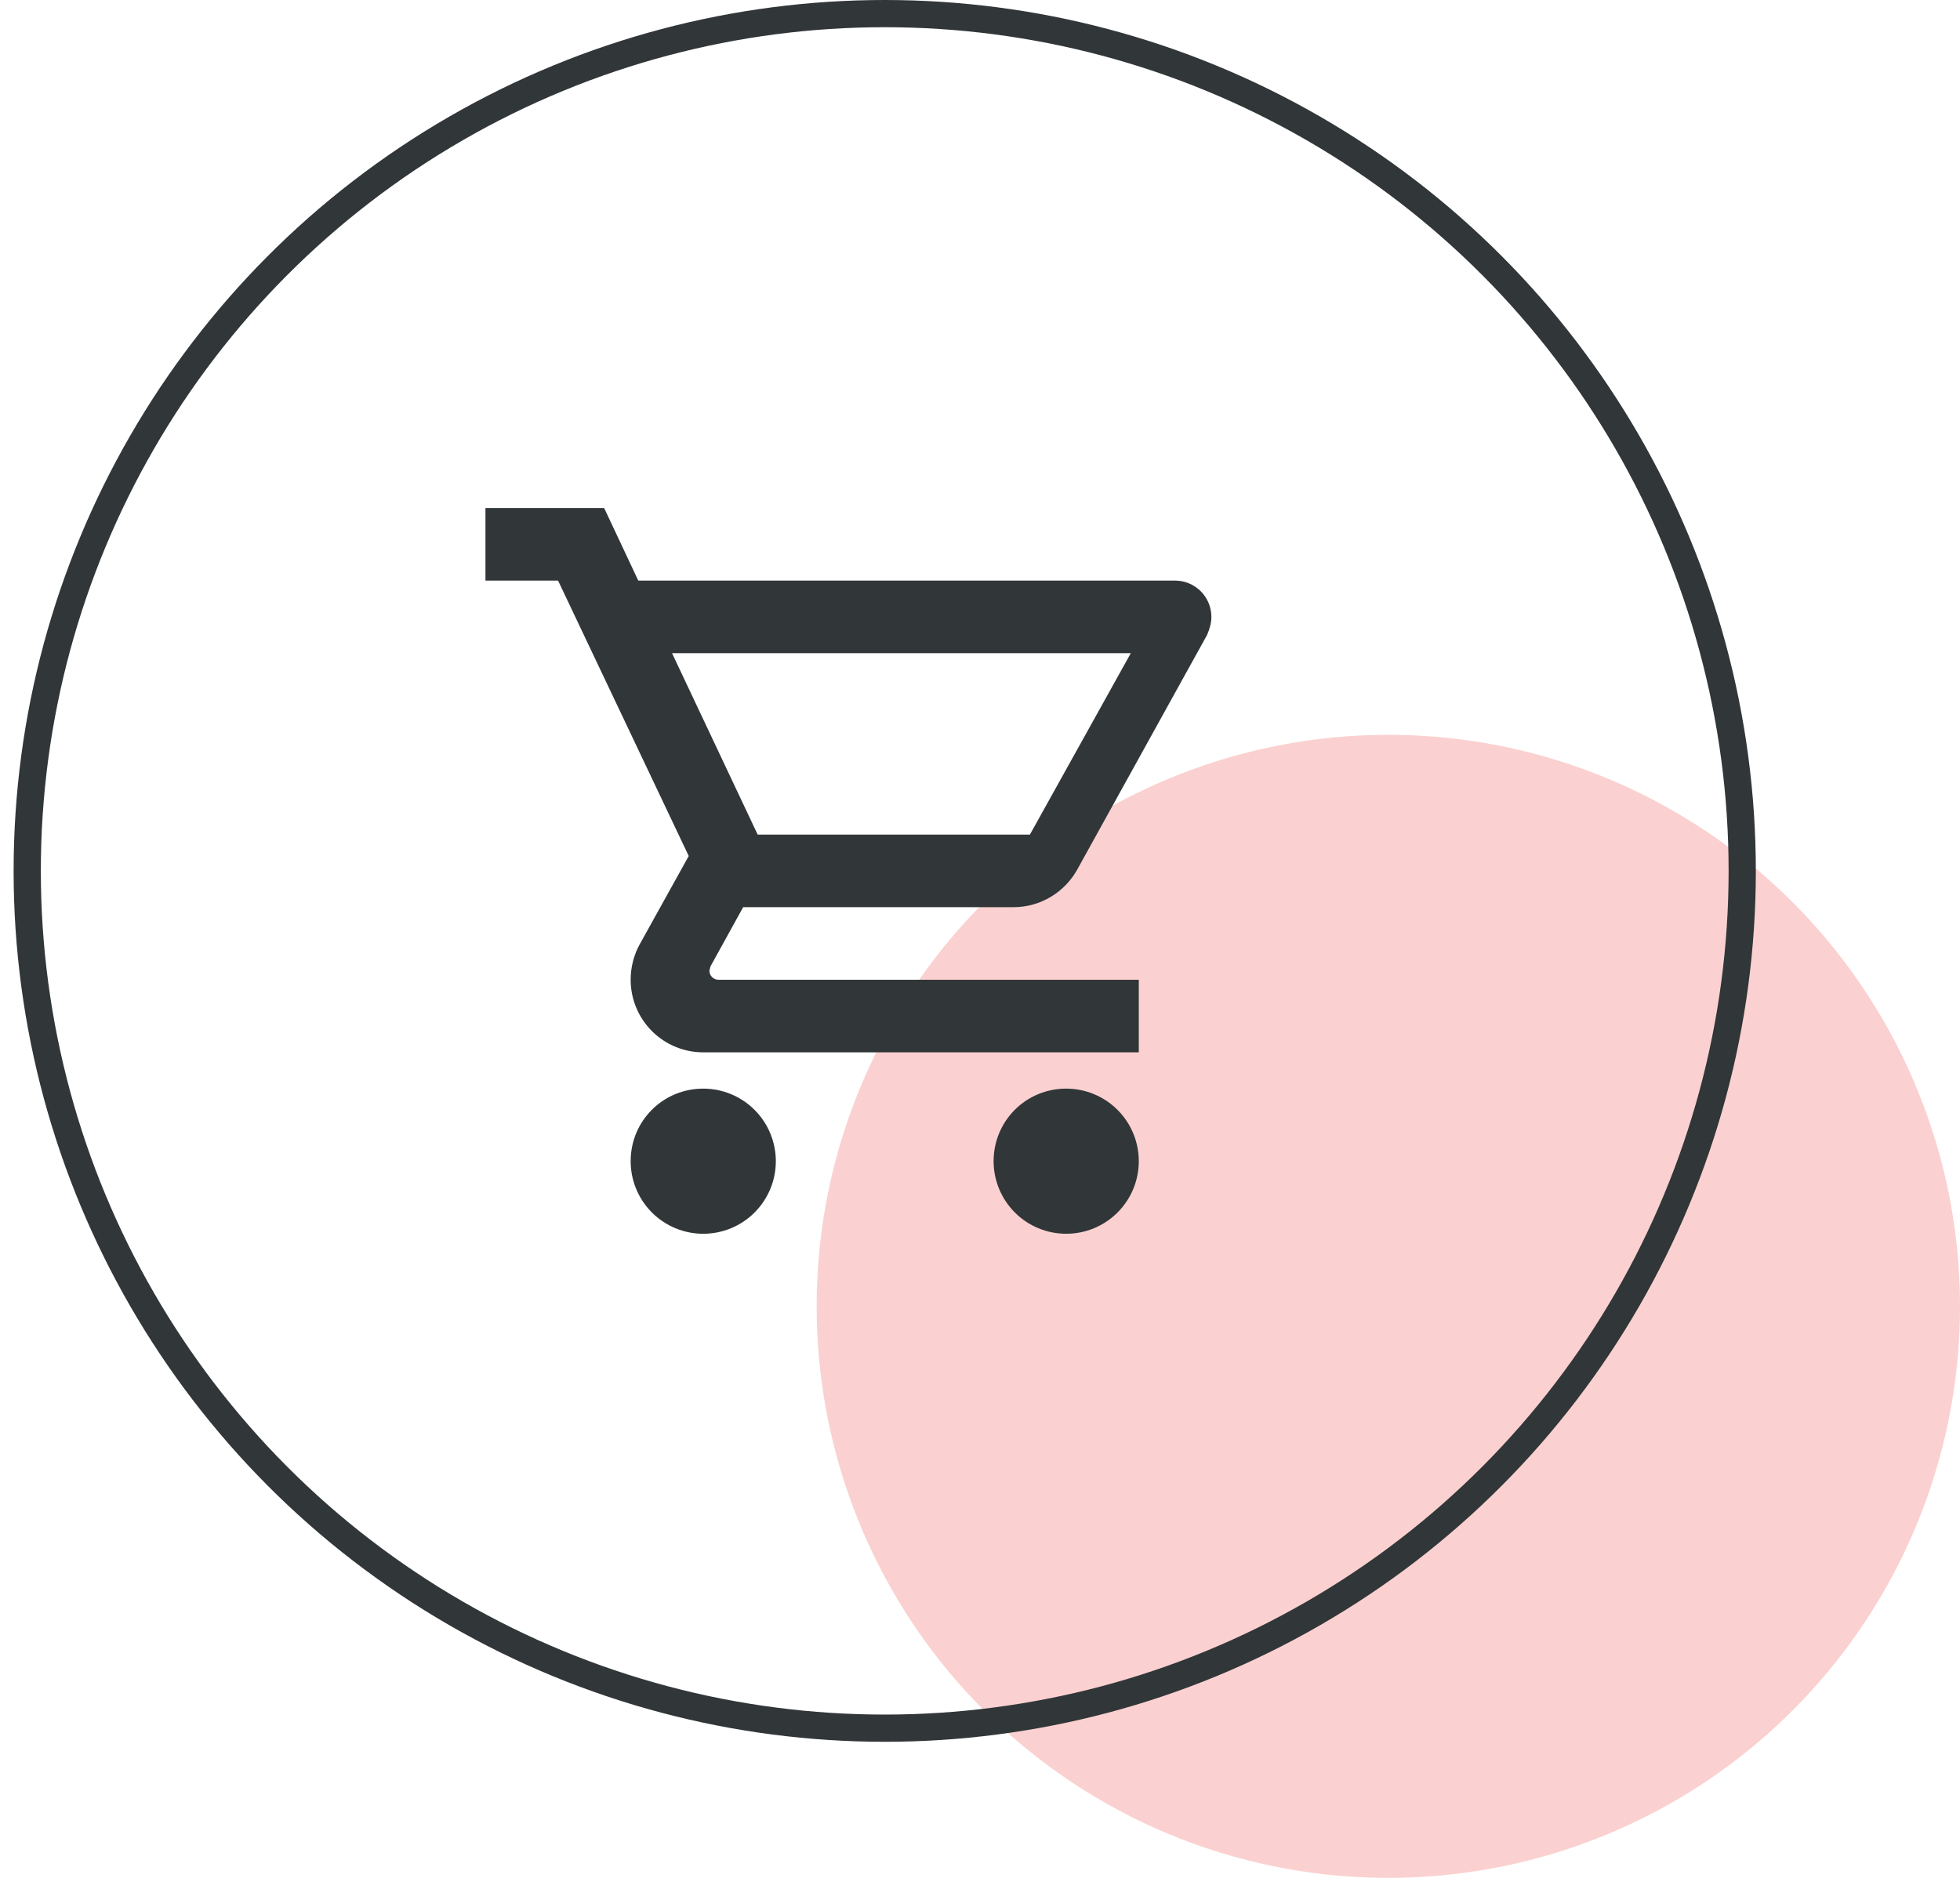 <svg width="72" height="69" viewBox="0 0 72 69" fill="none" xmlns="http://www.w3.org/2000/svg">
<circle opacity="0.3" cx="51" cy="48" r="21" fill="#EF6461"/>
<circle cx="32.5" cy="32" r="31.5" stroke="#313638"/>
<path d="M39.167 40C39.874 40 40.552 40.281 41.052 40.781C41.552 41.281 41.833 41.959 41.833 42.667C41.833 43.374 41.552 44.052 41.052 44.552C40.552 45.053 39.874 45.333 39.167 45.333C38.459 45.333 37.781 45.053 37.281 44.552C36.781 44.052 36.5 43.374 36.5 42.667C36.5 41.187 37.687 40 39.167 40ZM17.833 18.667H22.193L23.447 21.333H43.167C43.52 21.333 43.859 21.474 44.109 21.724C44.359 21.974 44.5 22.313 44.5 22.667C44.5 22.893 44.433 23.12 44.34 23.333L39.567 31.96C39.113 32.773 38.233 33.333 37.233 33.333H27.3L26.1 35.507L26.06 35.667C26.06 35.755 26.095 35.84 26.158 35.902C26.22 35.965 26.305 36 26.393 36H41.833V38.667H25.833C25.126 38.667 24.448 38.386 23.948 37.886C23.448 37.386 23.167 36.707 23.167 36C23.167 35.533 23.287 35.093 23.487 34.72L25.3 31.453L20.5 21.333H17.833V18.667ZM25.833 40C26.541 40 27.219 40.281 27.719 40.781C28.219 41.281 28.5 41.959 28.5 42.667C28.5 43.374 28.219 44.052 27.719 44.552C27.219 45.053 26.541 45.333 25.833 45.333C25.126 45.333 24.448 45.053 23.948 44.552C23.448 44.052 23.167 43.374 23.167 42.667C23.167 41.187 24.353 40 25.833 40ZM37.833 30.667L41.54 24H24.687L27.833 30.667H37.833Z" fill="#313638"/>
</svg>

